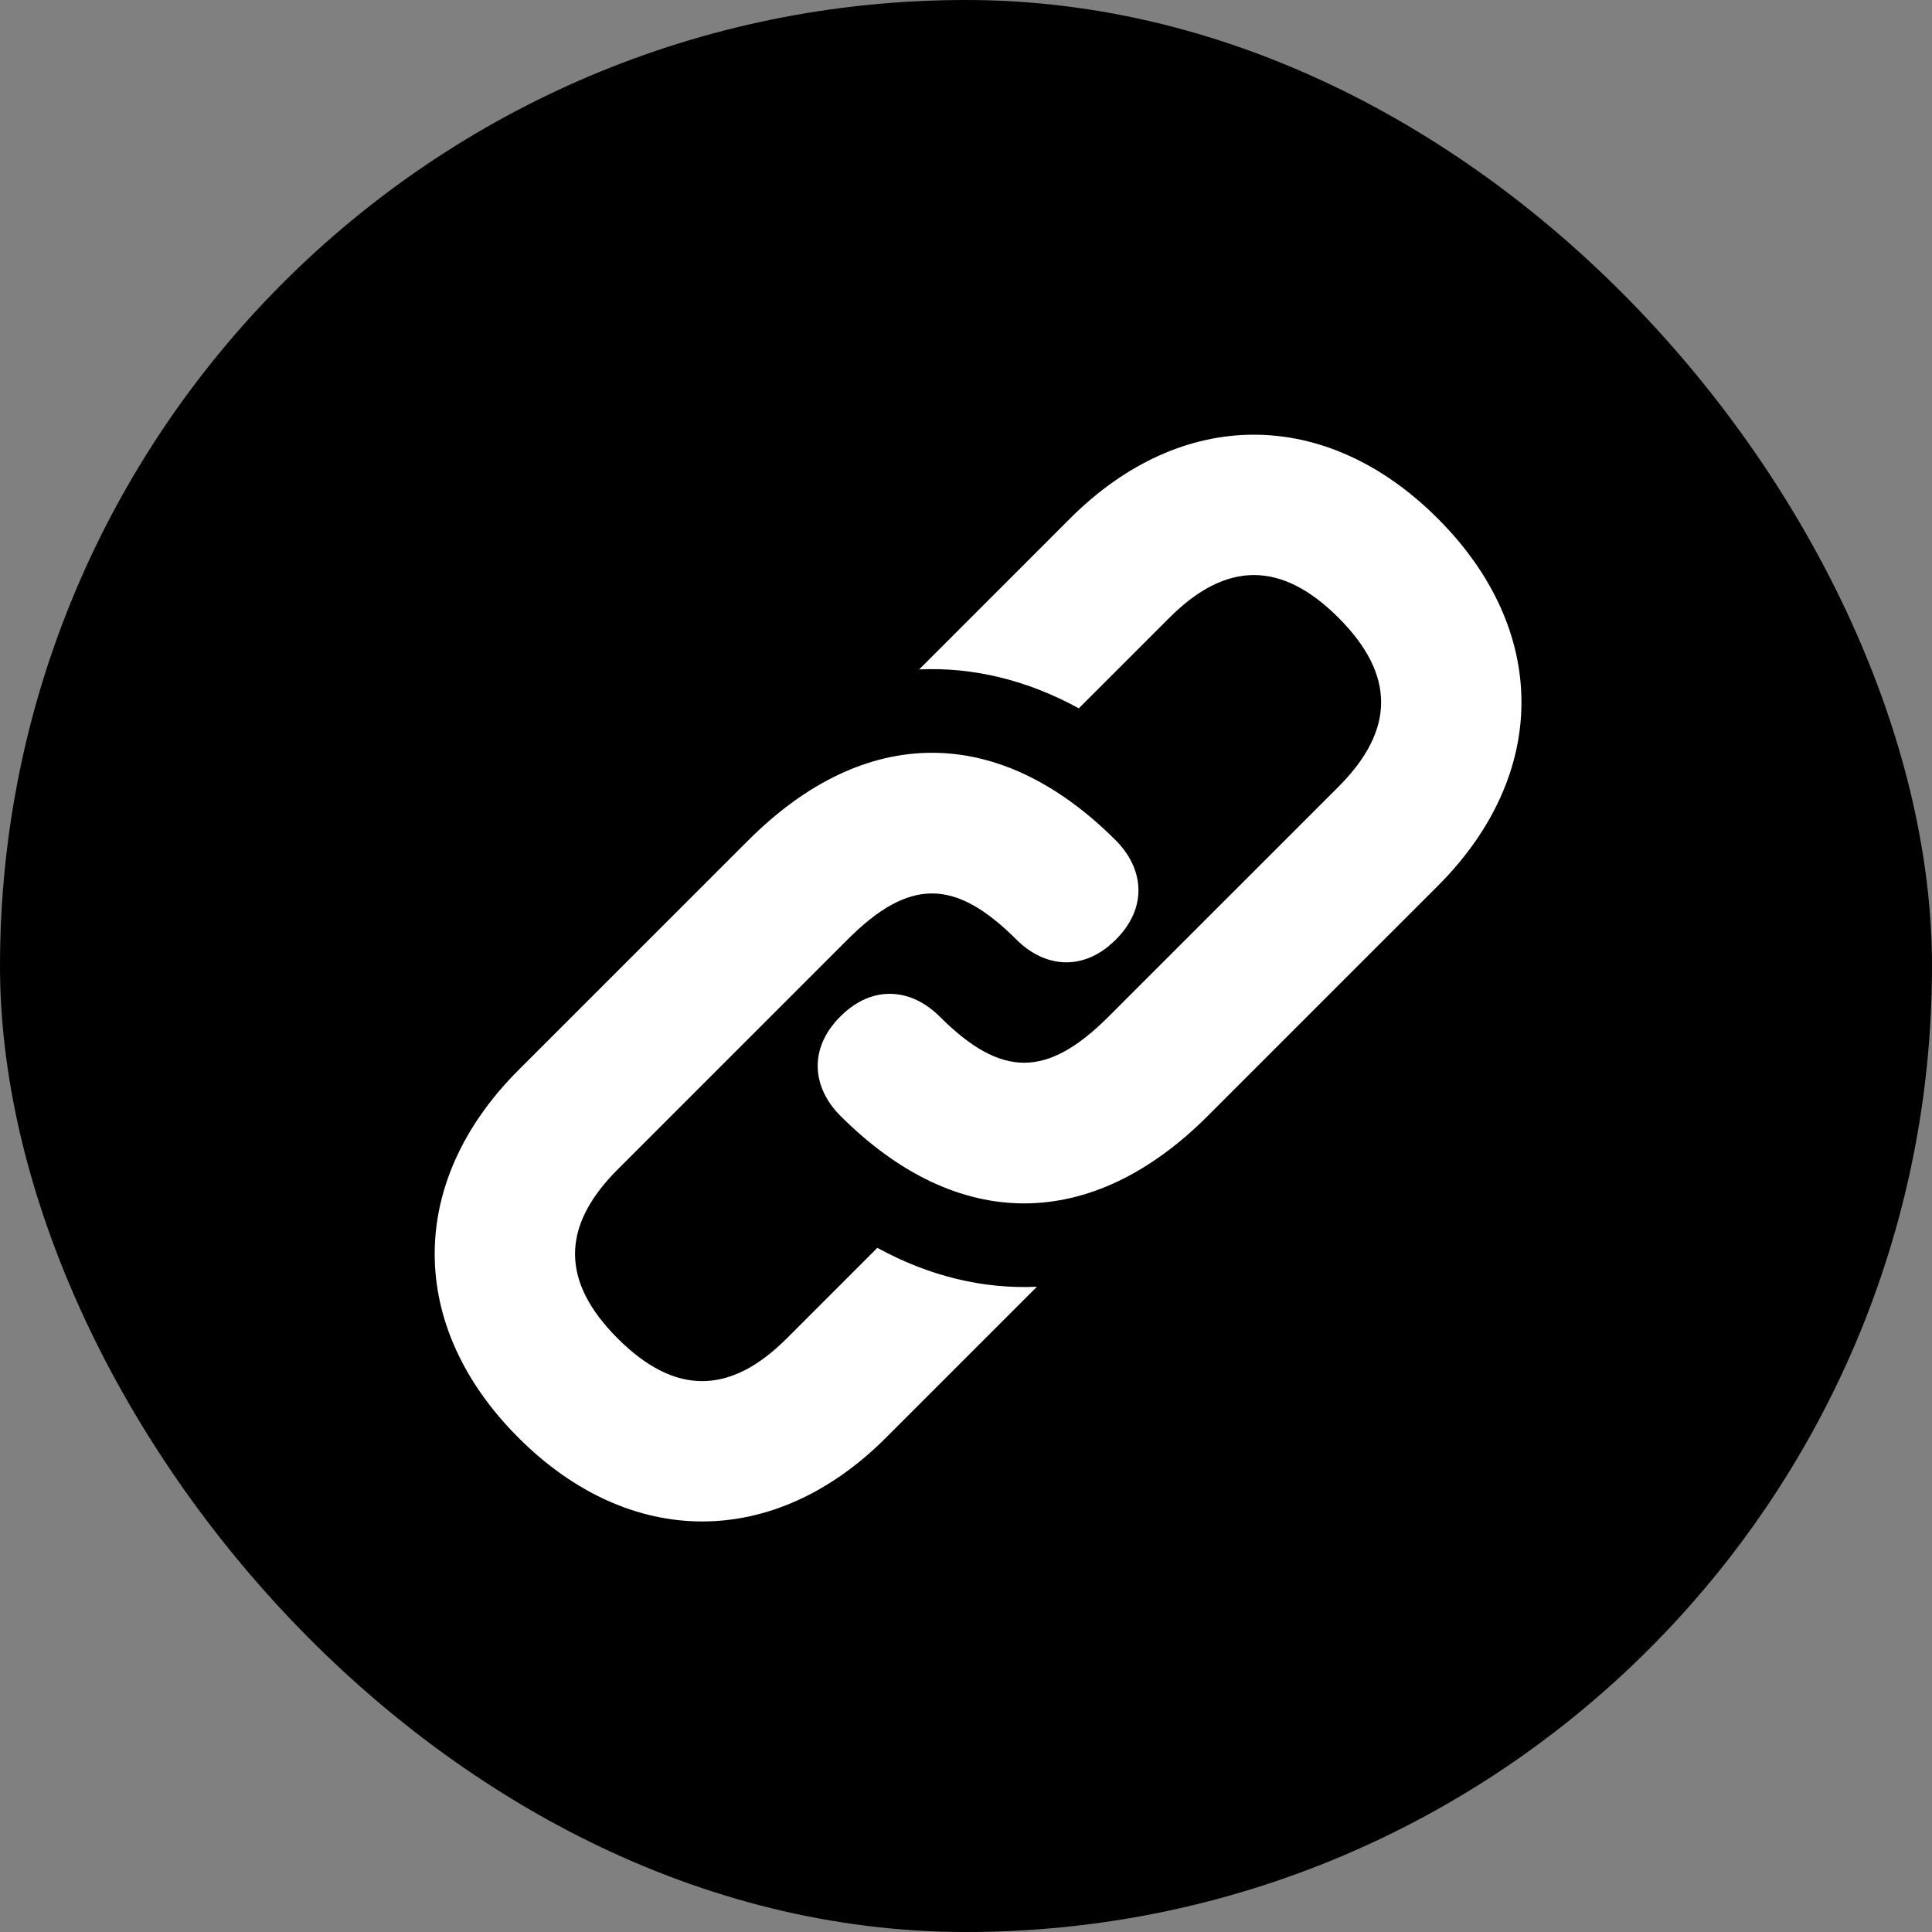 <svg xmlns="http://www.w3.org/2000/svg" width="80" height="80" viewBox="0 0 80 80" fill="none"><rect x="0" y="0" width="80" height="80" fill="#808080" stroke="none"/><rect width="80" height="80" rx="40" fill="black"></rect><path d="M59.532 21.468C54.909 16.845 48.936 16.844 44.312 21.467L38.062 27.719C40.29 27.617 42.526 28.156 44.671 29.33L48.424 25.578C50.778 23.223 53.068 23.223 55.423 25.578C57.778 27.933 57.778 30.222 55.423 32.578L45.908 42.091C43.356 44.643 41.46 44.643 38.908 42.091C37.772 40.955 36.16 40.728 34.797 42.091C33.435 43.454 33.662 45.066 34.797 46.202C39.633 51.039 45.181 51.039 50.017 46.202L59.532 36.688C64.156 32.065 64.156 26.091 59.532 21.467L59.532 21.468Z" fill="white"></path><path d="M36.328 51.671L32.576 55.423C30.222 57.778 27.932 57.778 25.577 55.423C23.222 53.068 23.222 50.778 25.577 48.424L35.091 38.909C37.642 36.358 39.539 36.358 42.091 38.909C43.227 40.045 44.839 40.271 46.202 38.909C47.565 37.547 47.337 35.934 46.202 34.798C41.366 29.962 35.818 29.962 30.982 34.799L21.467 44.312C16.844 48.935 16.844 54.909 21.467 59.532C26.09 64.156 32.065 64.156 36.687 59.532L42.938 53.281C40.71 53.383 38.474 52.845 36.329 51.671L36.328 51.671Z" fill="white"></path></svg>